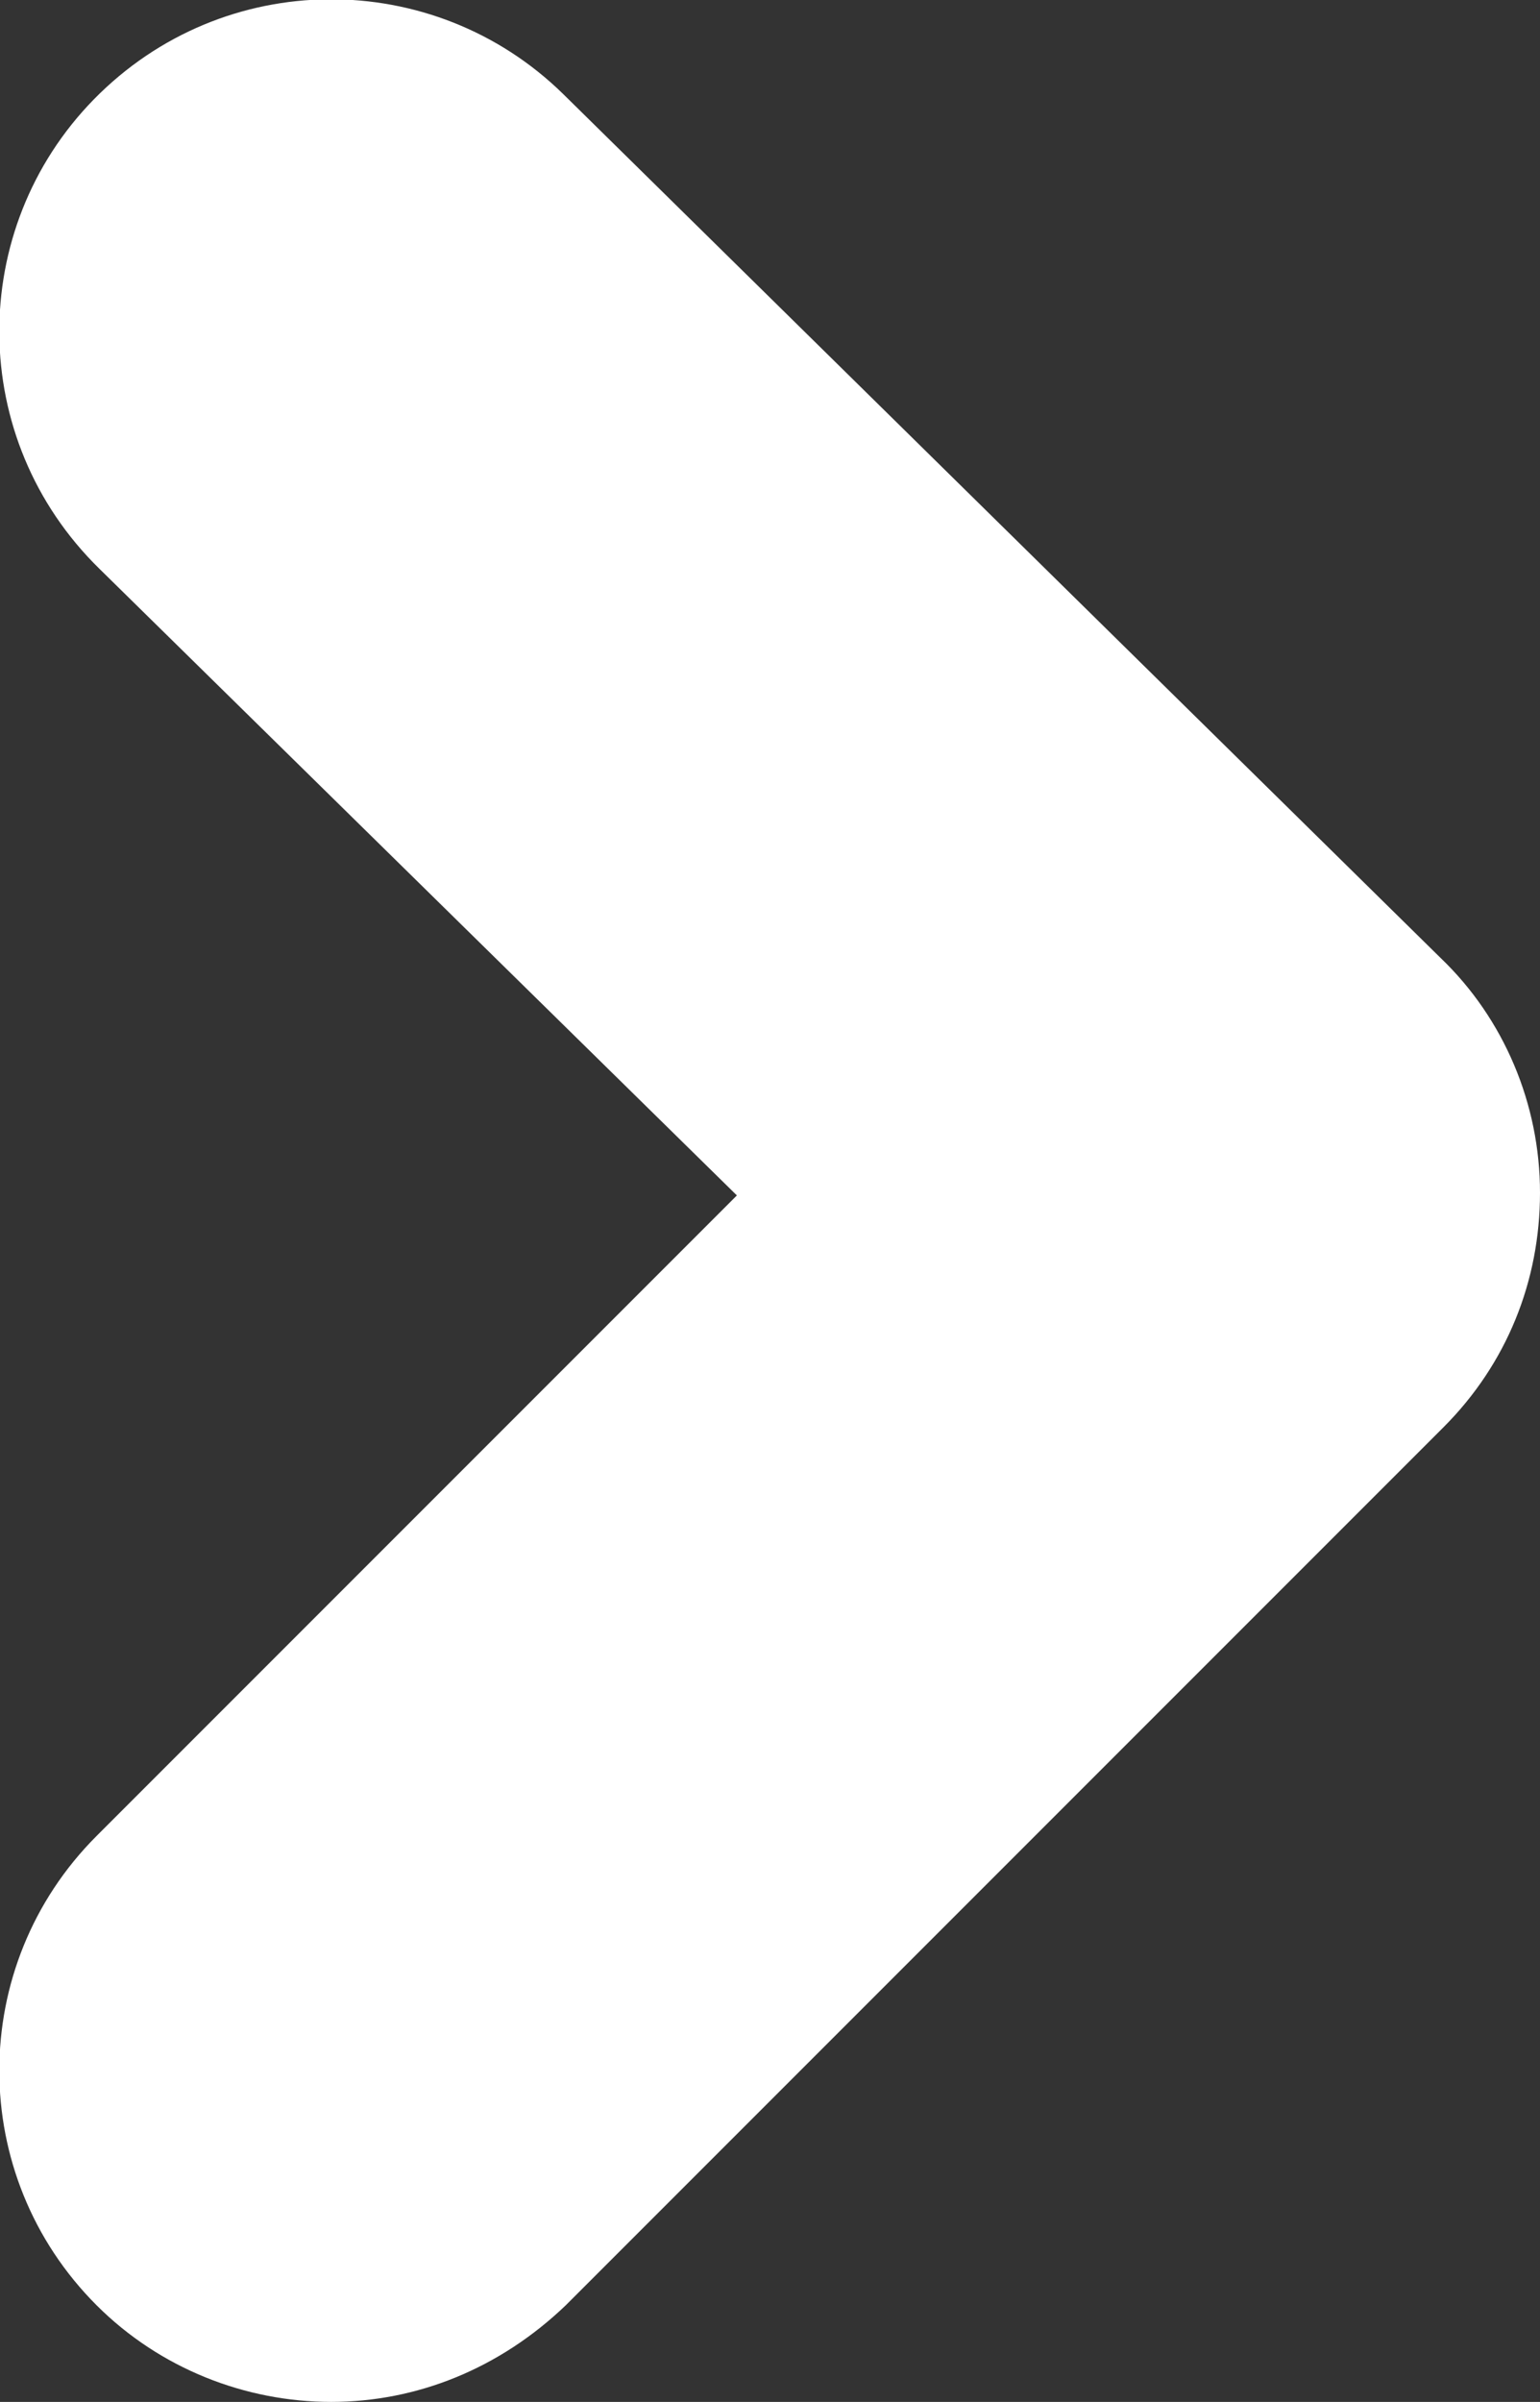 <?xml version="1.0" encoding="utf-8"?>
<!-- Generator: Adobe Illustrator 19.1.0, SVG Export Plug-In . SVG Version: 6.00 Build 0)  -->
<svg version="1.1" id="Layer_1" xmlns="http://www.w3.org/2000/svg" xmlns:xlink="http://www.w3.org/1999/xlink" x="0px" y="0px"
	 width="55.8px" height="87px" viewBox="-1076.7 694.8 55.8 87" style="enable-background:new -1076.7 694.8 55.8 87;"
	 xml:space="preserve">
<rect x="-1076.7" y="694.8" width="55.8" height="87" fill="#333333" stroke="none"/>
<style type="text/css">
	.st0{fill:#FFFFFF;}
</style>
<g>
	<path class="st0" d="M-1073.2,778.3c2.3,2.3,5.4,3.5,8.5,3.5s6.1-1.2,8.5-3.5l31.8-31.8c2.3-2.3,3.5-5.3,3.5-8.5s-1.3-6.3-3.6-8.5
		l-31.8-31.3c-4.7-4.6-12.3-4.6-17,0.2c-4.6,4.7-4.6,12.3,0.2,17l23.1,22.7l-23.2,23.2C-1077.9,766-1077.9,773.6-1073.2,778.3z"/>
</g>
</svg>
